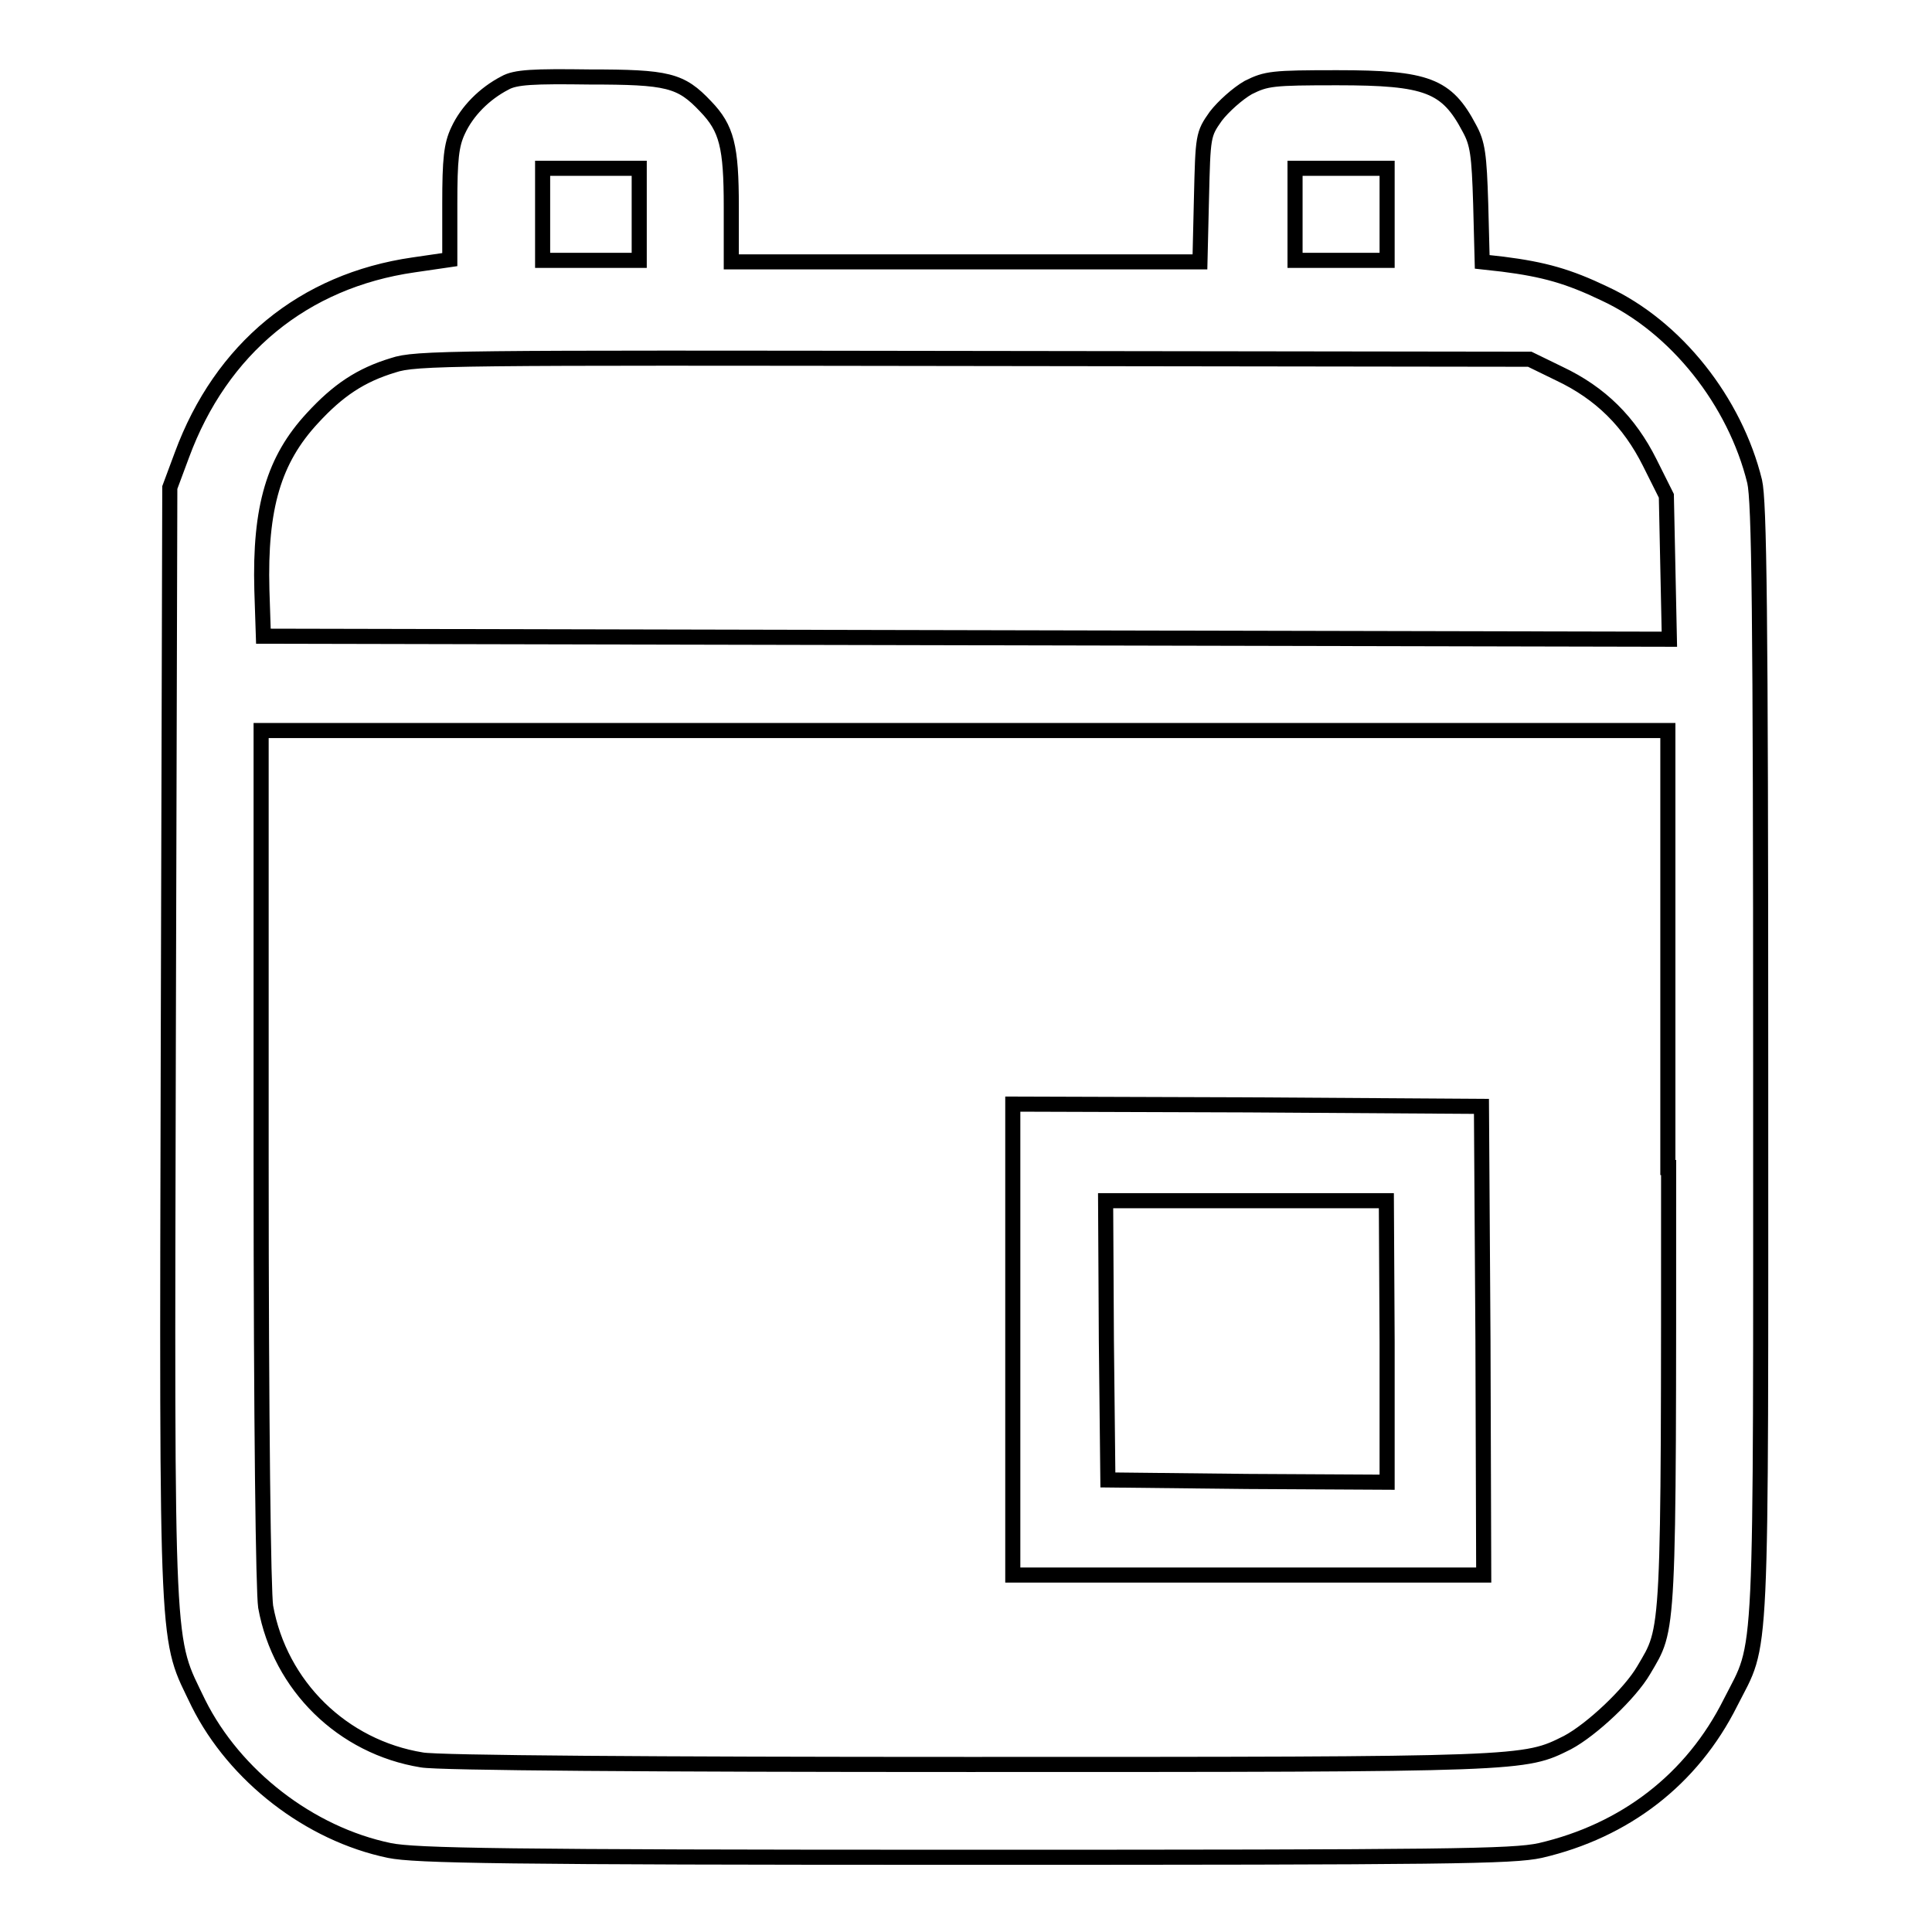 <?xml version="1.0" encoding="utf-8"?>
<!-- Svg Vector Icons : http://www.onlinewebfonts.com/icon -->
<!DOCTYPE svg PUBLIC "-//W3C//DTD SVG 1.1//EN" "http://www.w3.org/Graphics/SVG/1.1/DTD/svg11.dtd">
<svg version="1.1" xmlns="http://www.w3.org/2000/svg" xmlns:xlink="http://www.w3.org/1999/xlink" x="0px" y="0px" viewBox="0 0 256 256" enable-background="new 0 0 256 256" xml:space="preserve">
<g><g><g><path stroke-width="2" fill-opacity="0" stroke="#000000"  d="M66.9,11c-2.7,1.4-5,3.7-6.2,6.3c-0.9,1.9-1.1,3.8-1.1,9.7v7.4l-4.8,0.7c-14.6,2.1-25.5,11.1-30.7,25.2l-1.6,4.3l-0.2,73.8c-0.2,82.7-0.3,78.3,4,87.3c4.8,9.6,14.7,17.3,25.3,19.5c3.4,0.7,15.1,0.9,76.2,0.9c64.4,0,72.6-0.1,76.3-0.9c11.2-2.6,20.1-9.4,25.2-19.6c4.3-8.5,4-2.8,4-84.9c0-60-0.2-74.3-0.8-76.9c-2.6-10.6-10.4-20.5-19.9-24.9c-4.8-2.3-8-3.2-13.5-3.9l-2.7-0.3l-0.2-7.7c-0.2-6.5-0.4-8-1.5-10c-3-5.7-5.6-6.7-17.5-6.7c-8.6,0-9.4,0.1-11.8,1.3c-1.4,0.8-3.3,2.5-4.3,3.8c-1.7,2.4-1.7,2.6-1.9,10.9l-0.2,8.4h-31.2H96.9v-7.3c0-8-0.6-10.4-3.4-13.3c-3.3-3.5-5-3.9-15.4-3.9C70.7,10.1,68.3,10.2,66.9,11z M84.7,28.4v6.1h-6.4h-6.4v-6.1v-6.1h6.4h6.4V28.4z M183.8,28.4v6.1h-6.1h-6.1v-6.1v-6.1h6.1h6.1V28.4z M206.6,49.5c5.5,2.6,9.3,6.4,12,11.8l2.2,4.4l0.2,9.5l0.2,9.5L128,84.5l-93.1-0.2l-0.2-6.1c-0.3-11,1.6-17.3,6.7-22.8c3.4-3.7,6.4-5.7,10.7-7c3-1,7.7-1,76.9-0.9l73.7,0.1L206.6,49.5z M221.1,154.7c0,63.1,0.1,60.8-3.3,66.6c-1.8,3.1-6.9,7.9-10.1,9.6c-5.8,2.9-5.3,2.9-79.3,2.9c-41.6,0-70.4-0.2-72.5-0.6c-10.5-1.7-18.8-9.8-20.7-20.3c-0.3-2-0.6-23.6-0.6-59.6V96.8h93.2h93.2V154.7L221.1,154.7z"/><path stroke-width="2" fill-opacity="0" stroke="#000000"  d="M134.2,177.5v31.2h31.2h31.2l-0.1-31.1l-0.2-31l-31-0.2l-31.1-0.1L134.2,177.5L134.2,177.5z M183.8,177.8v18.6l-18.5-0.1l-18.5-0.2l-0.2-18.5l-0.1-18.5h18.6h18.6L183.8,177.8L183.8,177.8z"/></g></g></g>
</svg>